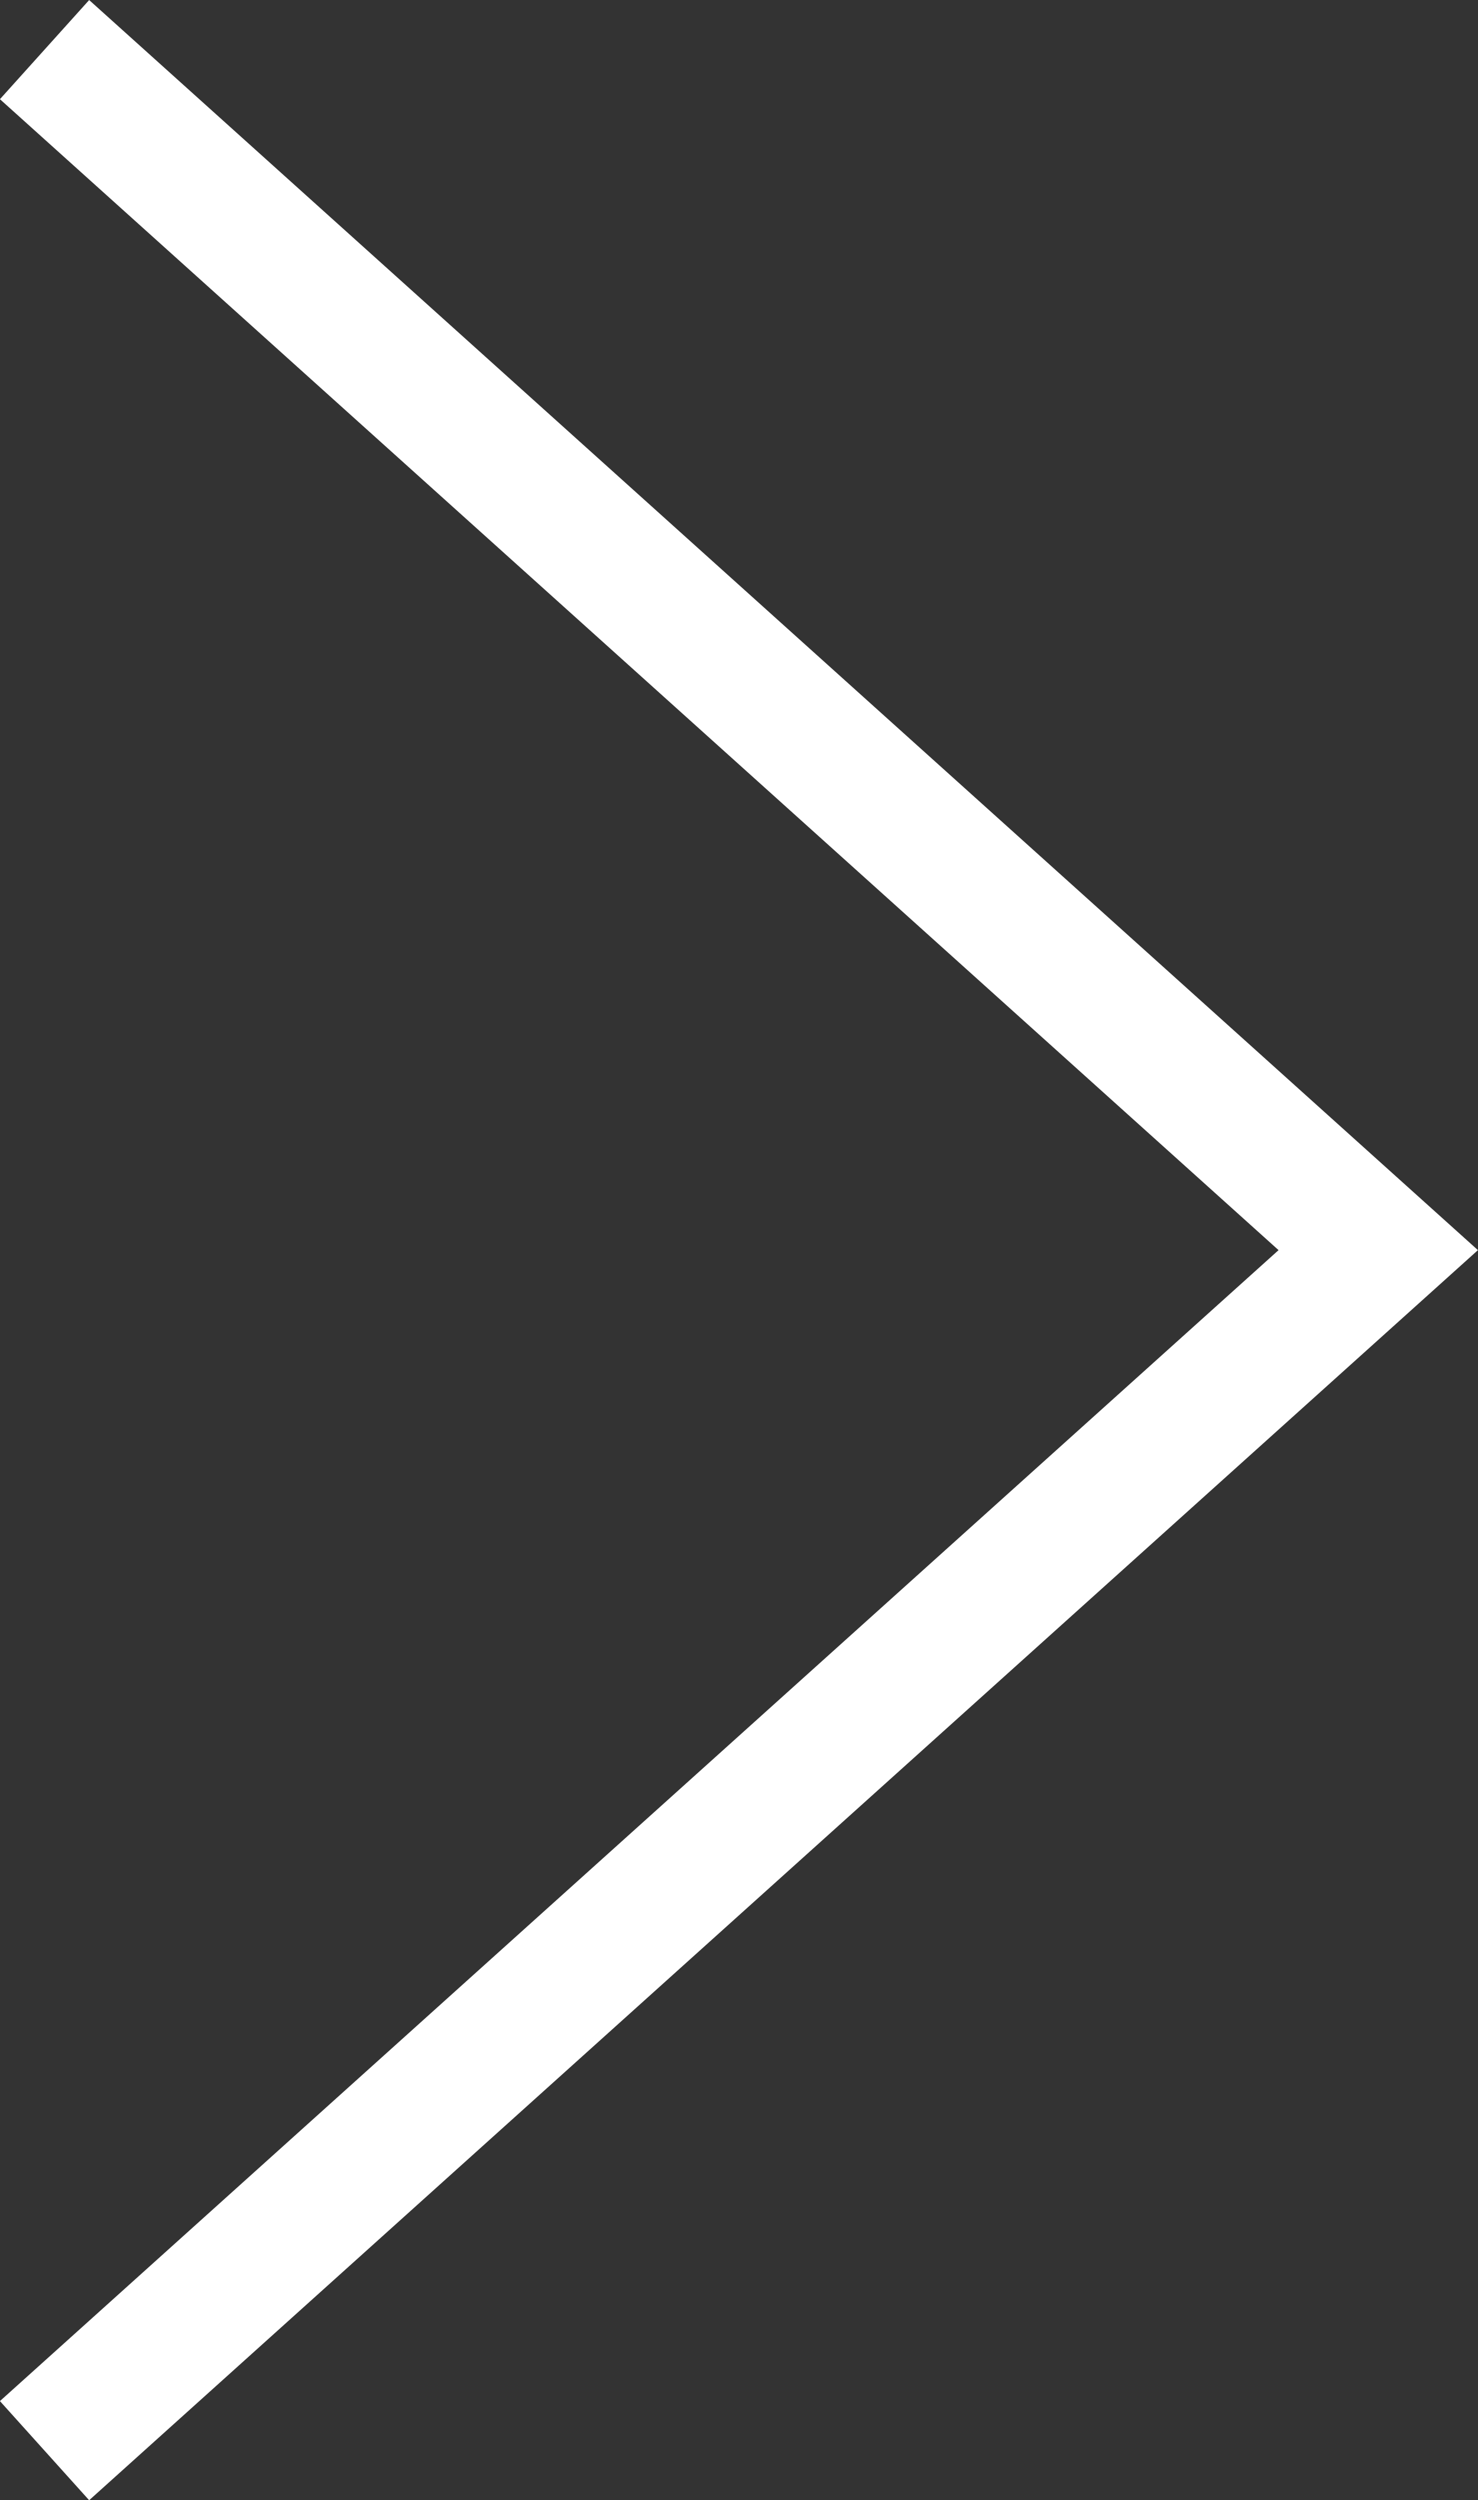 <svg xmlns="http://www.w3.org/2000/svg" width="11.082" height="18.743" viewBox="0 0 11.082 18.743">
  <rect x="0" y="0" width="11.082" height="18.743" fill="#333333" stroke="none"/>
  <path id="Pfad_293" data-name="Pfad 293" d="M544.5,1855.5l10,9-10,9" transform="translate(-544.166 -1855.128)" fill="none" stroke="#fff" stroke-width="1"/>
</svg>

